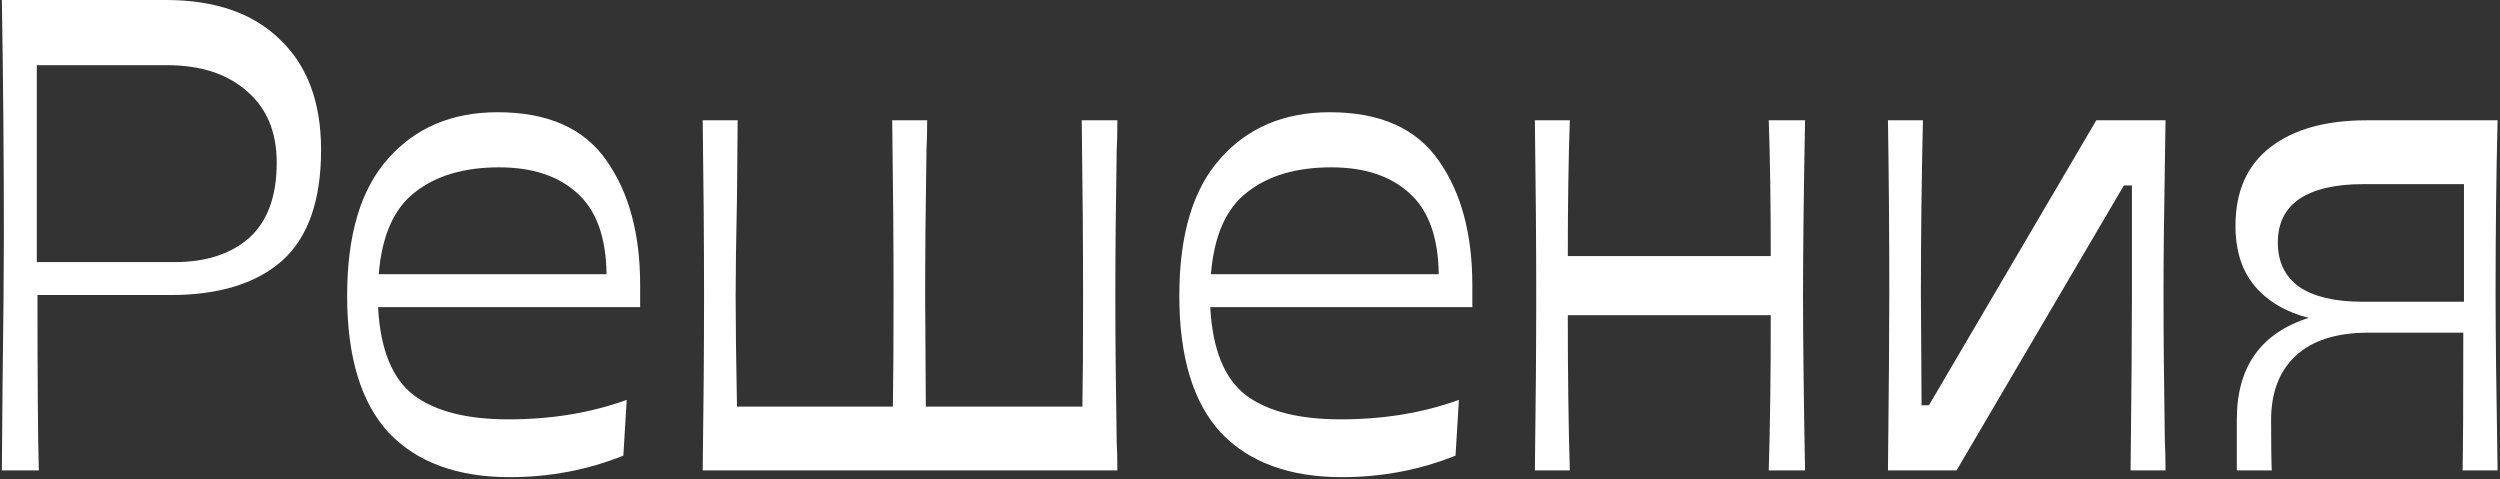 <?xml version="1.0" encoding="UTF-8"?> <svg xmlns="http://www.w3.org/2000/svg" width="558" height="107" viewBox="0 0 558 107" fill="none"><rect x="0" y="0" width="558" height="107" fill="#333333" stroke="none"/> <path d="M0.415 105L0.565 86.7C0.765 71.1 0.865 59.75 0.865 52.65C0.865 35.85 0.715 18.3 0.415 -7.15256e-06H37.015C48.015 -7.15256e-06 56.515 2.95 62.515 8.85C68.615 14.65 71.665 22.85 71.665 33.45C71.665 44.75 68.765 53 62.965 58.2C57.165 63.3 48.865 65.85 38.065 65.85H8.365C8.365 85.15 8.465 98.2 8.665 105H0.415ZM38.965 58.5C45.965 58.5 51.515 56.7 55.615 53.1C59.715 49.4 61.765 43.8 61.765 36.3C61.765 29.5 59.565 24.2 55.165 20.4C50.765 16.5 44.815 14.55 37.315 14.55H8.215V58.5H38.965ZM142.882 68.55H84.382C84.882 77.95 87.532 84.5 92.332 88.2C97.132 91.8 104.182 93.6 113.482 93.6C123.082 93.6 131.882 92.15 139.882 89.25L139.132 101.7C131.132 104.9 122.682 106.5 113.782 106.5C102.082 106.5 93.082 103.2 86.782 96.6C80.582 89.9 77.482 79.7 77.482 66C77.482 52.4 80.532 42.2 86.632 35.4C92.732 28.5 100.882 25.05 111.082 25.05C122.282 25.05 130.382 28.65 135.382 35.85C140.382 42.95 142.882 52.2 142.882 63.6V68.55ZM135.382 61.2C135.282 53 133.132 47 128.932 43.2C124.732 39.3 118.882 37.35 111.382 37.35C103.582 37.35 97.332 39.2 92.632 42.9C87.932 46.5 85.232 52.6 84.532 61.2H135.382ZM249.393 26.85C249.393 29.75 249.343 32 249.243 33.6C249.043 45.8 248.943 56.6 248.943 66C248.943 75.4 249.043 86.3 249.243 98.7C249.343 100.2 249.393 102.3 249.393 105H156.843C157.043 90.8 157.143 77.8 157.143 66C157.143 54.3 157.043 41.25 156.843 26.85H164.643L164.493 44.1C164.293 53.7 164.193 61 164.193 66C164.193 71.9 164.293 80.15 164.493 90.75H199.293C199.393 84.55 199.443 76.3 199.443 66C199.443 54.5 199.343 41.45 199.143 26.85H206.943C206.943 29.65 206.893 31.8 206.793 33.3C206.593 45.9 206.493 56.8 206.493 66L206.643 90.75H241.593C241.693 85.55 241.743 77.3 241.743 66C241.743 54.5 241.643 41.45 241.443 26.85H249.393ZM328.625 68.55H270.125C270.625 77.95 273.275 84.5 278.075 88.2C282.875 91.8 289.925 93.6 299.225 93.6C308.825 93.6 317.625 92.15 325.625 89.25L324.875 101.7C316.875 104.9 308.425 106.5 299.525 106.5C287.825 106.5 278.825 103.2 272.525 96.6C266.325 89.9 263.225 79.7 263.225 66C263.225 52.4 266.275 42.2 272.375 35.4C278.475 28.5 286.625 25.05 296.825 25.05C308.025 25.05 316.125 28.65 321.125 35.85C326.125 42.95 328.625 52.2 328.625 63.6V68.55ZM321.125 61.2C321.025 53 318.875 47 314.675 43.2C310.475 39.3 304.625 37.35 297.125 37.35C289.325 37.35 283.075 39.2 278.375 42.9C273.675 46.5 270.975 52.6 270.275 61.2H321.125ZM402.885 26.85C402.585 43.35 402.435 56.35 402.435 65.85C402.435 75.45 402.585 88.5 402.885 105H394.785C395.085 95.2 395.235 83.65 395.235 70.35H349.935C349.935 83.65 350.085 95.2 350.385 105H342.585C342.785 90.6 342.885 77.55 342.885 65.85C342.885 54.45 342.785 41.45 342.585 26.85H350.385C350.085 35.35 349.935 45.45 349.935 57.15H395.235C395.235 45.65 395.085 35.55 394.785 26.85H402.885ZM421.394 105C421.594 86.6 421.694 73.35 421.694 65.25C421.694 52.45 421.594 39.65 421.394 26.85H429.194C428.894 40.15 428.744 53 428.744 65.4L428.894 90.45H430.544L467.894 26.85H483.344L483.194 36.9C482.994 48.3 482.894 57.9 482.894 65.7C482.894 74.6 482.994 85.55 483.194 98.55C483.294 100.15 483.344 102.3 483.344 105H475.544C475.744 88 475.844 75 475.844 66V41.4H474.044L436.694 105H421.394ZM499.26 105V93.6C499.26 81.9 504.61 74.35 515.31 70.95C510.21 69.65 506.21 67.3 503.31 63.9C500.41 60.5 498.96 56 498.96 50.4C498.96 42.7 501.56 36.85 506.76 32.85C511.96 28.85 519.11 26.85 528.21 26.85H557.46C557.16 38.85 557.01 51.9 557.01 66C557.01 73.7 557.16 86.7 557.46 105H549.66C549.76 99.7 549.81 89.45 549.81 74.25H528.66C521.46 74.25 516.01 76 512.31 79.5C508.71 82.9 506.91 87.65 506.91 93.75C506.91 99.05 506.96 102.8 507.06 105H499.26ZM549.96 67.35V41.1H527.46C521.26 41.1 516.51 42.2 513.21 44.4C510.01 46.6 508.41 49.85 508.41 54.15C508.41 58.45 510.01 61.75 513.21 64.05C516.51 66.25 521.21 67.35 527.31 67.35H549.96Z" fill="white"></path> </svg> 